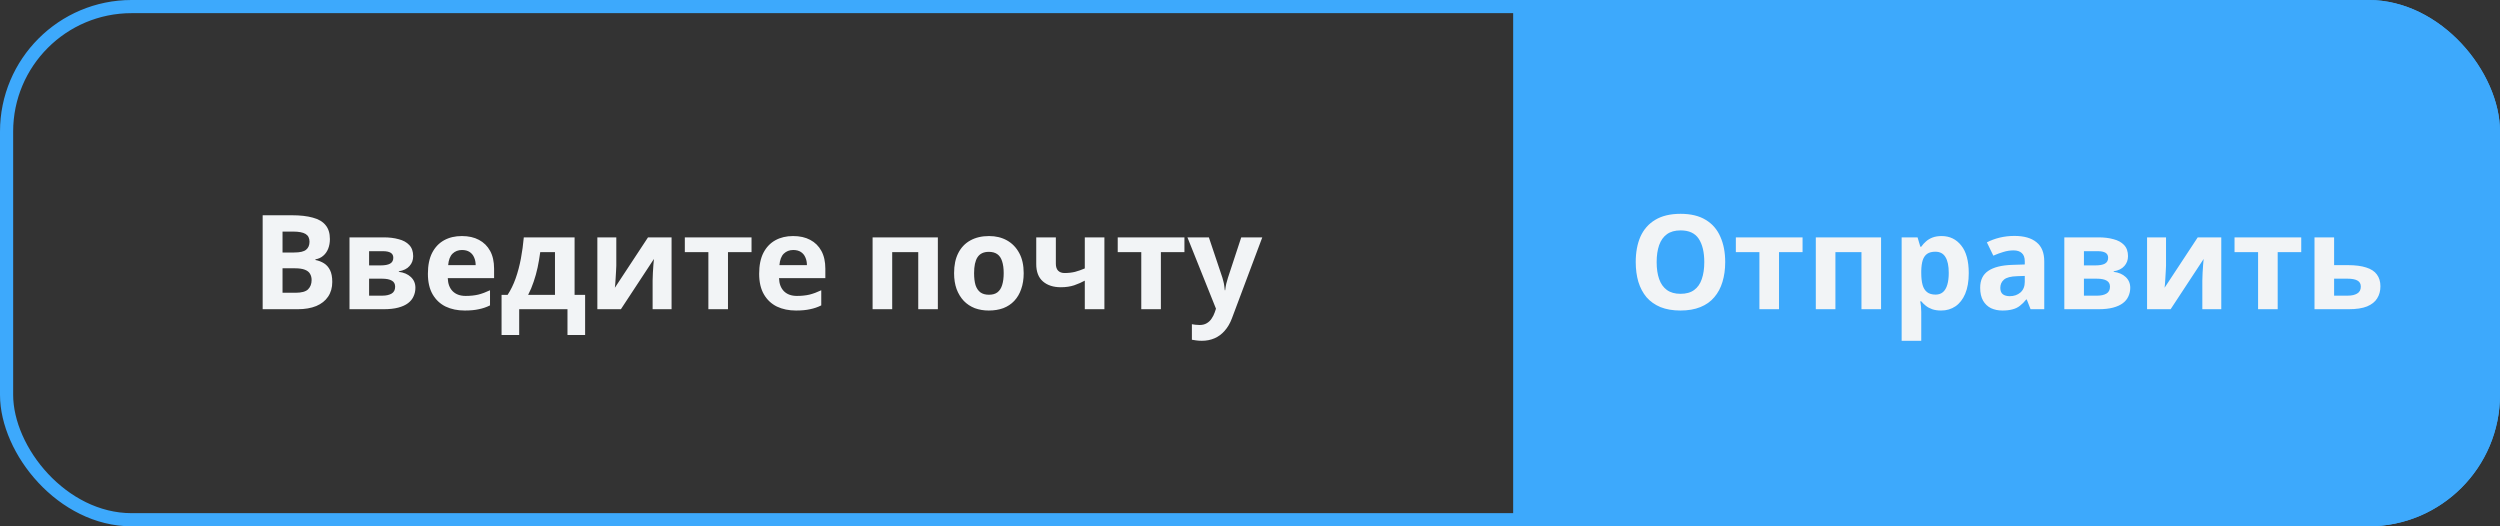 <?xml version="1.0" encoding="UTF-8"?> <svg xmlns="http://www.w3.org/2000/svg" width="380" height="80" viewBox="0 0 380 80" fill="none"><rect x="0" y="0" width="380" height="80" fill="#333333" stroke="none"/><g clip-path="url(#clip0_1012_2990)"><path d="M44.365 32.72C45.632 32.72 46.692 32.84 47.545 33.08C48.412 33.307 49.058 33.687 49.485 34.22C49.925 34.74 50.145 35.447 50.145 36.34C50.145 36.873 50.058 37.36 49.885 37.8C49.712 38.24 49.458 38.6 49.125 38.88C48.805 39.16 48.412 39.34 47.945 39.42V39.52C48.425 39.613 48.858 39.78 49.245 40.02C49.632 40.26 49.938 40.607 50.165 41.06C50.392 41.513 50.505 42.113 50.505 42.86C50.505 43.727 50.292 44.473 49.865 45.1C49.452 45.713 48.852 46.187 48.065 46.52C47.278 46.84 46.345 47 45.265 47H39.925V32.72H44.365ZM44.705 38.38C45.585 38.38 46.192 38.24 46.525 37.96C46.872 37.68 47.045 37.273 47.045 36.74C47.045 36.193 46.845 35.8 46.445 35.56C46.045 35.32 45.412 35.2 44.545 35.2H42.945V38.38H44.705ZM42.945 40.78V44.5H44.925C45.832 44.5 46.465 44.327 46.825 43.98C47.185 43.62 47.365 43.147 47.365 42.56C47.365 42.2 47.285 41.887 47.125 41.62C46.978 41.353 46.718 41.147 46.345 41C45.972 40.853 45.465 40.78 44.825 40.78H42.945ZM62.803 38.94C62.803 39.527 62.616 40.027 62.242 40.44C61.883 40.853 61.343 41.12 60.623 41.24V41.32C61.383 41.413 61.989 41.673 62.443 42.1C62.909 42.527 63.142 43.073 63.142 43.74C63.142 44.207 63.049 44.64 62.862 45.04C62.689 45.44 62.409 45.787 62.023 46.08C61.636 46.373 61.136 46.6 60.523 46.76C59.922 46.92 59.189 47 58.322 47H53.123V36.08H58.322C59.176 36.08 59.936 36.173 60.602 36.36C61.282 36.533 61.816 36.827 62.203 37.24C62.602 37.653 62.803 38.22 62.803 38.94ZM60.062 43.58C60.062 43.153 59.896 42.847 59.562 42.66C59.229 42.46 58.729 42.36 58.062 42.36H56.102V44.94H58.123C58.682 44.94 59.142 44.84 59.502 44.64C59.876 44.427 60.062 44.073 60.062 43.58ZM59.782 39.18C59.782 38.833 59.649 38.58 59.383 38.42C59.116 38.26 58.722 38.18 58.203 38.18H56.102V40.34H57.862C58.489 40.34 58.962 40.253 59.282 40.08C59.616 39.893 59.782 39.593 59.782 39.18ZM70.201 35.88C71.214 35.88 72.081 36.073 72.801 36.46C73.534 36.847 74.101 37.407 74.501 38.14C74.901 38.873 75.101 39.773 75.101 40.84V42.28H68.061C68.087 43.12 68.334 43.78 68.801 44.26C69.281 44.74 69.941 44.98 70.781 44.98C71.487 44.98 72.127 44.913 72.701 44.78C73.274 44.633 73.867 44.413 74.481 44.12V46.42C73.947 46.687 73.381 46.88 72.781 47C72.194 47.133 71.481 47.2 70.641 47.2C69.547 47.2 68.581 47 67.741 46.6C66.901 46.187 66.241 45.567 65.761 44.74C65.281 43.913 65.041 42.873 65.041 41.62C65.041 40.34 65.254 39.28 65.681 38.44C66.121 37.587 66.727 36.947 67.501 36.52C68.274 36.093 69.174 35.88 70.201 35.88ZM70.221 38C69.647 38 69.167 38.187 68.781 38.56C68.407 38.933 68.187 39.513 68.121 40.3H72.301C72.301 39.86 72.221 39.467 72.061 39.12C71.914 38.773 71.687 38.5 71.381 38.3C71.074 38.1 70.687 38 70.221 38ZM87.337 36.08V44.82H88.937V50.92H86.257V47H78.917V50.92H76.237V44.82H77.157C77.637 44.087 78.044 43.253 78.377 42.32C78.71 41.373 78.977 40.367 79.177 39.3C79.377 38.233 79.524 37.16 79.617 36.08H87.337ZM82.117 38.32C82.01 39.12 81.877 39.9 81.717 40.66C81.557 41.407 81.357 42.127 81.117 42.82C80.89 43.513 80.61 44.18 80.277 44.82H84.357V38.32H82.117ZM93.678 40.4C93.678 40.627 93.665 40.907 93.638 41.24C93.625 41.573 93.605 41.913 93.578 42.26C93.565 42.607 93.545 42.913 93.518 43.18C93.492 43.447 93.472 43.633 93.458 43.74L98.498 36.08H102.078V47H99.198V42.64C99.198 42.28 99.212 41.887 99.238 41.46C99.265 41.02 99.292 40.613 99.318 40.24C99.358 39.853 99.385 39.56 99.398 39.36L94.378 47H90.798V36.08H93.678V40.4ZM114.233 38.32H110.653V47H107.673V38.32H104.093V36.08H114.233V38.32ZM120.552 35.88C121.566 35.88 122.432 36.073 123.152 36.46C123.886 36.847 124.452 37.407 124.852 38.14C125.252 38.873 125.452 39.773 125.452 40.84V42.28H118.412C118.439 43.12 118.686 43.78 119.152 44.26C119.632 44.74 120.292 44.98 121.132 44.98C121.839 44.98 122.479 44.913 123.052 44.78C123.626 44.633 124.219 44.413 124.832 44.12V46.42C124.299 46.687 123.732 46.88 123.132 47C122.546 47.133 121.832 47.2 120.992 47.2C119.899 47.2 118.932 47 118.092 46.6C117.252 46.187 116.592 45.567 116.112 44.74C115.632 43.913 115.392 42.873 115.392 41.62C115.392 40.34 115.606 39.28 116.032 38.44C116.472 37.587 117.079 36.947 117.852 36.52C118.626 36.093 119.526 35.88 120.552 35.88ZM120.572 38C119.999 38 119.519 38.187 119.132 38.56C118.759 38.933 118.539 39.513 118.472 40.3H122.652C122.652 39.86 122.572 39.467 122.412 39.12C122.266 38.773 122.039 38.5 121.732 38.3C121.426 38.1 121.039 38 120.572 38ZM142.554 36.08V47H139.574V38.32H135.614V47H132.634V36.08H142.554ZM155.601 41.52C155.601 42.427 155.474 43.233 155.221 43.94C154.981 44.647 154.628 45.247 154.161 45.74C153.708 46.22 153.154 46.587 152.501 46.84C151.848 47.08 151.108 47.2 150.281 47.2C149.521 47.2 148.814 47.08 148.161 46.84C147.521 46.587 146.968 46.22 146.501 45.74C146.034 45.247 145.668 44.647 145.401 43.94C145.148 43.233 145.021 42.427 145.021 41.52C145.021 40.307 145.234 39.287 145.661 38.46C146.088 37.62 146.701 36.98 147.501 36.54C148.301 36.1 149.248 35.88 150.341 35.88C151.368 35.88 152.274 36.1 153.061 36.54C153.848 36.98 154.468 37.62 154.921 38.46C155.374 39.287 155.601 40.307 155.601 41.52ZM148.061 41.52C148.061 42.24 148.134 42.847 148.281 43.34C148.441 43.82 148.688 44.187 149.021 44.44C149.354 44.68 149.788 44.8 150.321 44.8C150.854 44.8 151.281 44.68 151.601 44.44C151.934 44.187 152.174 43.82 152.321 43.34C152.481 42.847 152.561 42.24 152.561 41.52C152.561 40.8 152.481 40.2 152.321 39.72C152.174 39.24 151.934 38.88 151.601 38.64C151.268 38.4 150.834 38.28 150.301 38.28C149.514 38.28 148.941 38.553 148.581 39.1C148.234 39.633 148.061 40.44 148.061 41.52ZM160.489 40.08C160.489 40.547 160.602 40.9 160.829 41.14C161.069 41.38 161.395 41.5 161.809 41.5C162.382 41.5 162.915 41.44 163.409 41.32C163.902 41.187 164.395 41.013 164.889 40.8V36.08H167.869V47H164.889V42.66C164.422 42.913 163.889 43.147 163.289 43.36C162.689 43.56 162.009 43.66 161.249 43.66C160.115 43.66 159.209 43.367 158.529 42.78C157.849 42.193 157.509 41.313 157.509 40.14V36.08H160.489V40.08ZM180.034 38.32H176.454V47H173.474V38.32H169.894V36.08H180.034V38.32ZM180.488 36.08H183.748L185.808 42.22C185.875 42.42 185.928 42.62 185.968 42.82C186.022 43.02 186.062 43.227 186.088 43.44C186.128 43.653 186.155 43.88 186.168 44.12H186.228C186.268 43.773 186.322 43.447 186.388 43.14C186.468 42.82 186.555 42.513 186.648 42.22L188.668 36.08H191.868L187.248 48.4C186.968 49.147 186.602 49.773 186.148 50.28C185.708 50.787 185.195 51.167 184.608 51.42C184.022 51.673 183.382 51.8 182.688 51.8C182.355 51.8 182.062 51.78 181.808 51.74C181.568 51.713 181.355 51.68 181.168 51.64V49.28C181.315 49.307 181.488 49.333 181.688 49.36C181.902 49.387 182.122 49.4 182.348 49.4C182.762 49.4 183.115 49.313 183.408 49.14C183.715 48.967 183.968 48.727 184.168 48.42C184.368 48.127 184.528 47.807 184.648 47.46L184.828 46.92L180.488 36.08Z" fill="#F2F4F6"></path><path d="M230 0H360C371.046 0 380 8.954 380 20V60C380 71.046 371.046 80 360 80H230V0Z" fill="#3DA9FC"></path><path d="M262.231 39.84C262.231 40.947 262.091 41.953 261.811 42.86C261.544 43.753 261.131 44.527 260.571 45.18C260.024 45.833 259.317 46.333 258.451 46.68C257.597 47.027 256.591 47.2 255.431 47.2C254.271 47.2 253.257 47.027 252.391 46.68C251.537 46.32 250.831 45.82 250.271 45.18C249.724 44.527 249.311 43.747 249.031 42.84C248.764 41.933 248.631 40.927 248.631 39.82C248.631 38.34 248.871 37.053 249.351 35.96C249.844 34.867 250.591 34.02 251.591 33.42C252.604 32.807 253.891 32.5 255.451 32.5C256.997 32.5 258.271 32.807 259.271 33.42C260.271 34.02 261.011 34.873 261.491 35.98C261.984 37.073 262.231 38.36 262.231 39.84ZM251.811 39.84C251.811 40.84 251.937 41.7 252.191 42.42C252.444 43.14 252.837 43.693 253.371 44.08C253.904 44.467 254.591 44.66 255.431 44.66C256.297 44.66 256.991 44.467 257.511 44.08C258.044 43.693 258.431 43.14 258.671 42.42C258.924 41.7 259.051 40.84 259.051 39.84C259.051 38.333 258.771 37.153 258.211 36.3C257.651 35.447 256.731 35.02 255.451 35.02C254.597 35.02 253.904 35.213 253.371 35.6C252.837 35.987 252.444 36.54 252.191 37.26C251.937 37.98 251.811 38.84 251.811 39.84ZM273.989 38.32H270.409V47H267.429V38.32H263.849V36.08H273.989V38.32ZM285.923 36.08V47H282.943V38.32H278.983V47H276.003V36.08H285.923ZM295.13 35.88C296.357 35.88 297.35 36.36 298.11 37.32C298.87 38.267 299.25 39.667 299.25 41.52C299.25 42.76 299.07 43.807 298.71 44.66C298.35 45.5 297.857 46.133 297.23 46.56C296.604 46.987 295.877 47.2 295.05 47.2C294.53 47.2 294.077 47.133 293.69 47C293.317 46.867 292.997 46.693 292.73 46.48C292.464 46.267 292.23 46.04 292.03 45.8H291.87C291.924 46.053 291.964 46.32 291.99 46.6C292.017 46.867 292.03 47.133 292.03 47.4V51.8H289.05V36.08H291.47L291.89 37.5H292.03C292.23 37.207 292.47 36.94 292.75 36.7C293.03 36.447 293.364 36.247 293.75 36.1C294.15 35.953 294.61 35.88 295.13 35.88ZM294.17 38.26C293.65 38.26 293.237 38.367 292.93 38.58C292.624 38.793 292.397 39.12 292.25 39.56C292.117 39.987 292.044 40.527 292.03 41.18V41.5C292.03 42.207 292.097 42.807 292.23 43.3C292.364 43.78 292.59 44.147 292.91 44.4C293.23 44.653 293.664 44.78 294.21 44.78C294.664 44.78 295.037 44.653 295.33 44.4C295.624 44.147 295.844 43.773 295.99 43.28C296.137 42.787 296.21 42.187 296.21 41.48C296.21 40.413 296.044 39.613 295.71 39.08C295.39 38.533 294.877 38.26 294.17 38.26ZM306.186 35.86C307.653 35.86 308.773 36.18 309.546 36.82C310.333 37.447 310.726 38.413 310.726 39.72V47H308.646L308.066 45.52H307.986C307.68 45.907 307.36 46.227 307.026 46.48C306.706 46.733 306.333 46.913 305.906 47.02C305.493 47.14 304.98 47.2 304.366 47.2C303.726 47.2 303.146 47.08 302.626 46.84C302.12 46.587 301.72 46.207 301.426 45.7C301.133 45.18 300.986 44.527 300.986 43.74C300.986 42.58 301.393 41.727 302.206 41.18C303.02 40.62 304.24 40.313 305.866 40.26L307.766 40.2V39.72C307.766 39.147 307.613 38.727 307.306 38.46C307.013 38.193 306.6 38.06 306.066 38.06C305.533 38.06 305.013 38.14 304.506 38.3C304 38.447 303.493 38.633 302.986 38.86L302.006 36.84C302.593 36.533 303.24 36.293 303.946 36.12C304.666 35.947 305.413 35.86 306.186 35.86ZM306.606 41.98C305.646 42.007 304.98 42.18 304.606 42.5C304.233 42.82 304.046 43.24 304.046 43.76C304.046 44.213 304.18 44.54 304.446 44.74C304.713 44.927 305.06 45.02 305.486 45.02C306.126 45.02 306.666 44.833 307.106 44.46C307.546 44.073 307.766 43.533 307.766 42.84V41.94L306.606 41.98ZM323.457 38.94C323.457 39.527 323.27 40.027 322.897 40.44C322.537 40.853 321.997 41.12 321.277 41.24V41.32C322.037 41.413 322.643 41.673 323.097 42.1C323.563 42.527 323.797 43.073 323.797 43.74C323.797 44.207 323.703 44.64 323.517 45.04C323.343 45.44 323.063 45.787 322.677 46.08C322.29 46.373 321.79 46.6 321.177 46.76C320.577 46.92 319.843 47 318.977 47H313.777V36.08H318.977C319.83 36.08 320.59 36.173 321.257 36.36C321.937 36.533 322.47 36.827 322.857 37.24C323.257 37.653 323.457 38.22 323.457 38.94ZM320.717 43.58C320.717 43.153 320.55 42.847 320.217 42.66C319.883 42.46 319.383 42.36 318.717 42.36H316.757V44.94H318.777C319.337 44.94 319.797 44.84 320.157 44.64C320.53 44.427 320.717 44.073 320.717 43.58ZM320.437 39.18C320.437 38.833 320.303 38.58 320.037 38.42C319.77 38.26 319.377 38.18 318.857 38.18H316.757V40.34H318.517C319.143 40.34 319.617 40.253 319.937 40.08C320.27 39.893 320.437 39.593 320.437 39.18ZM329.235 40.4C329.235 40.627 329.222 40.907 329.195 41.24C329.182 41.573 329.162 41.913 329.135 42.26C329.122 42.607 329.102 42.913 329.075 43.18C329.048 43.447 329.028 43.633 329.015 43.74L334.055 36.08H337.635V47H334.755V42.64C334.755 42.28 334.768 41.887 334.795 41.46C334.822 41.02 334.848 40.613 334.875 40.24C334.915 39.853 334.942 39.56 334.955 39.36L329.935 47H326.355V36.08H329.235V40.4ZM349.789 38.32H346.209V47H343.229V38.32H339.649V36.08H349.789V38.32ZM356.884 40.3C358.004 40.3 358.931 40.42 359.664 40.66C360.397 40.887 360.937 41.24 361.284 41.72C361.644 42.2 361.824 42.8 361.824 43.52C361.824 44.227 361.657 44.84 361.324 45.36C361.004 45.88 360.491 46.287 359.784 46.58C359.077 46.86 358.151 47 357.004 47H351.804V36.08H354.784V40.3H356.884ZM358.844 43.56C358.844 43.133 358.671 42.827 358.324 42.64C357.991 42.453 357.491 42.36 356.824 42.36H354.784V44.94H356.864C357.451 44.94 357.924 44.833 358.284 44.62C358.657 44.407 358.844 44.053 358.844 43.56Z" fill="#F2F4F6"></path></g><rect x="1" y="1" width="378" height="78" rx="19" stroke="#3DA9FC" stroke-width="2"></rect><defs><clipPath id="clip0_1012_2990"><rect width="380" height="80" rx="20" fill="white"></rect></clipPath></defs></svg> 
